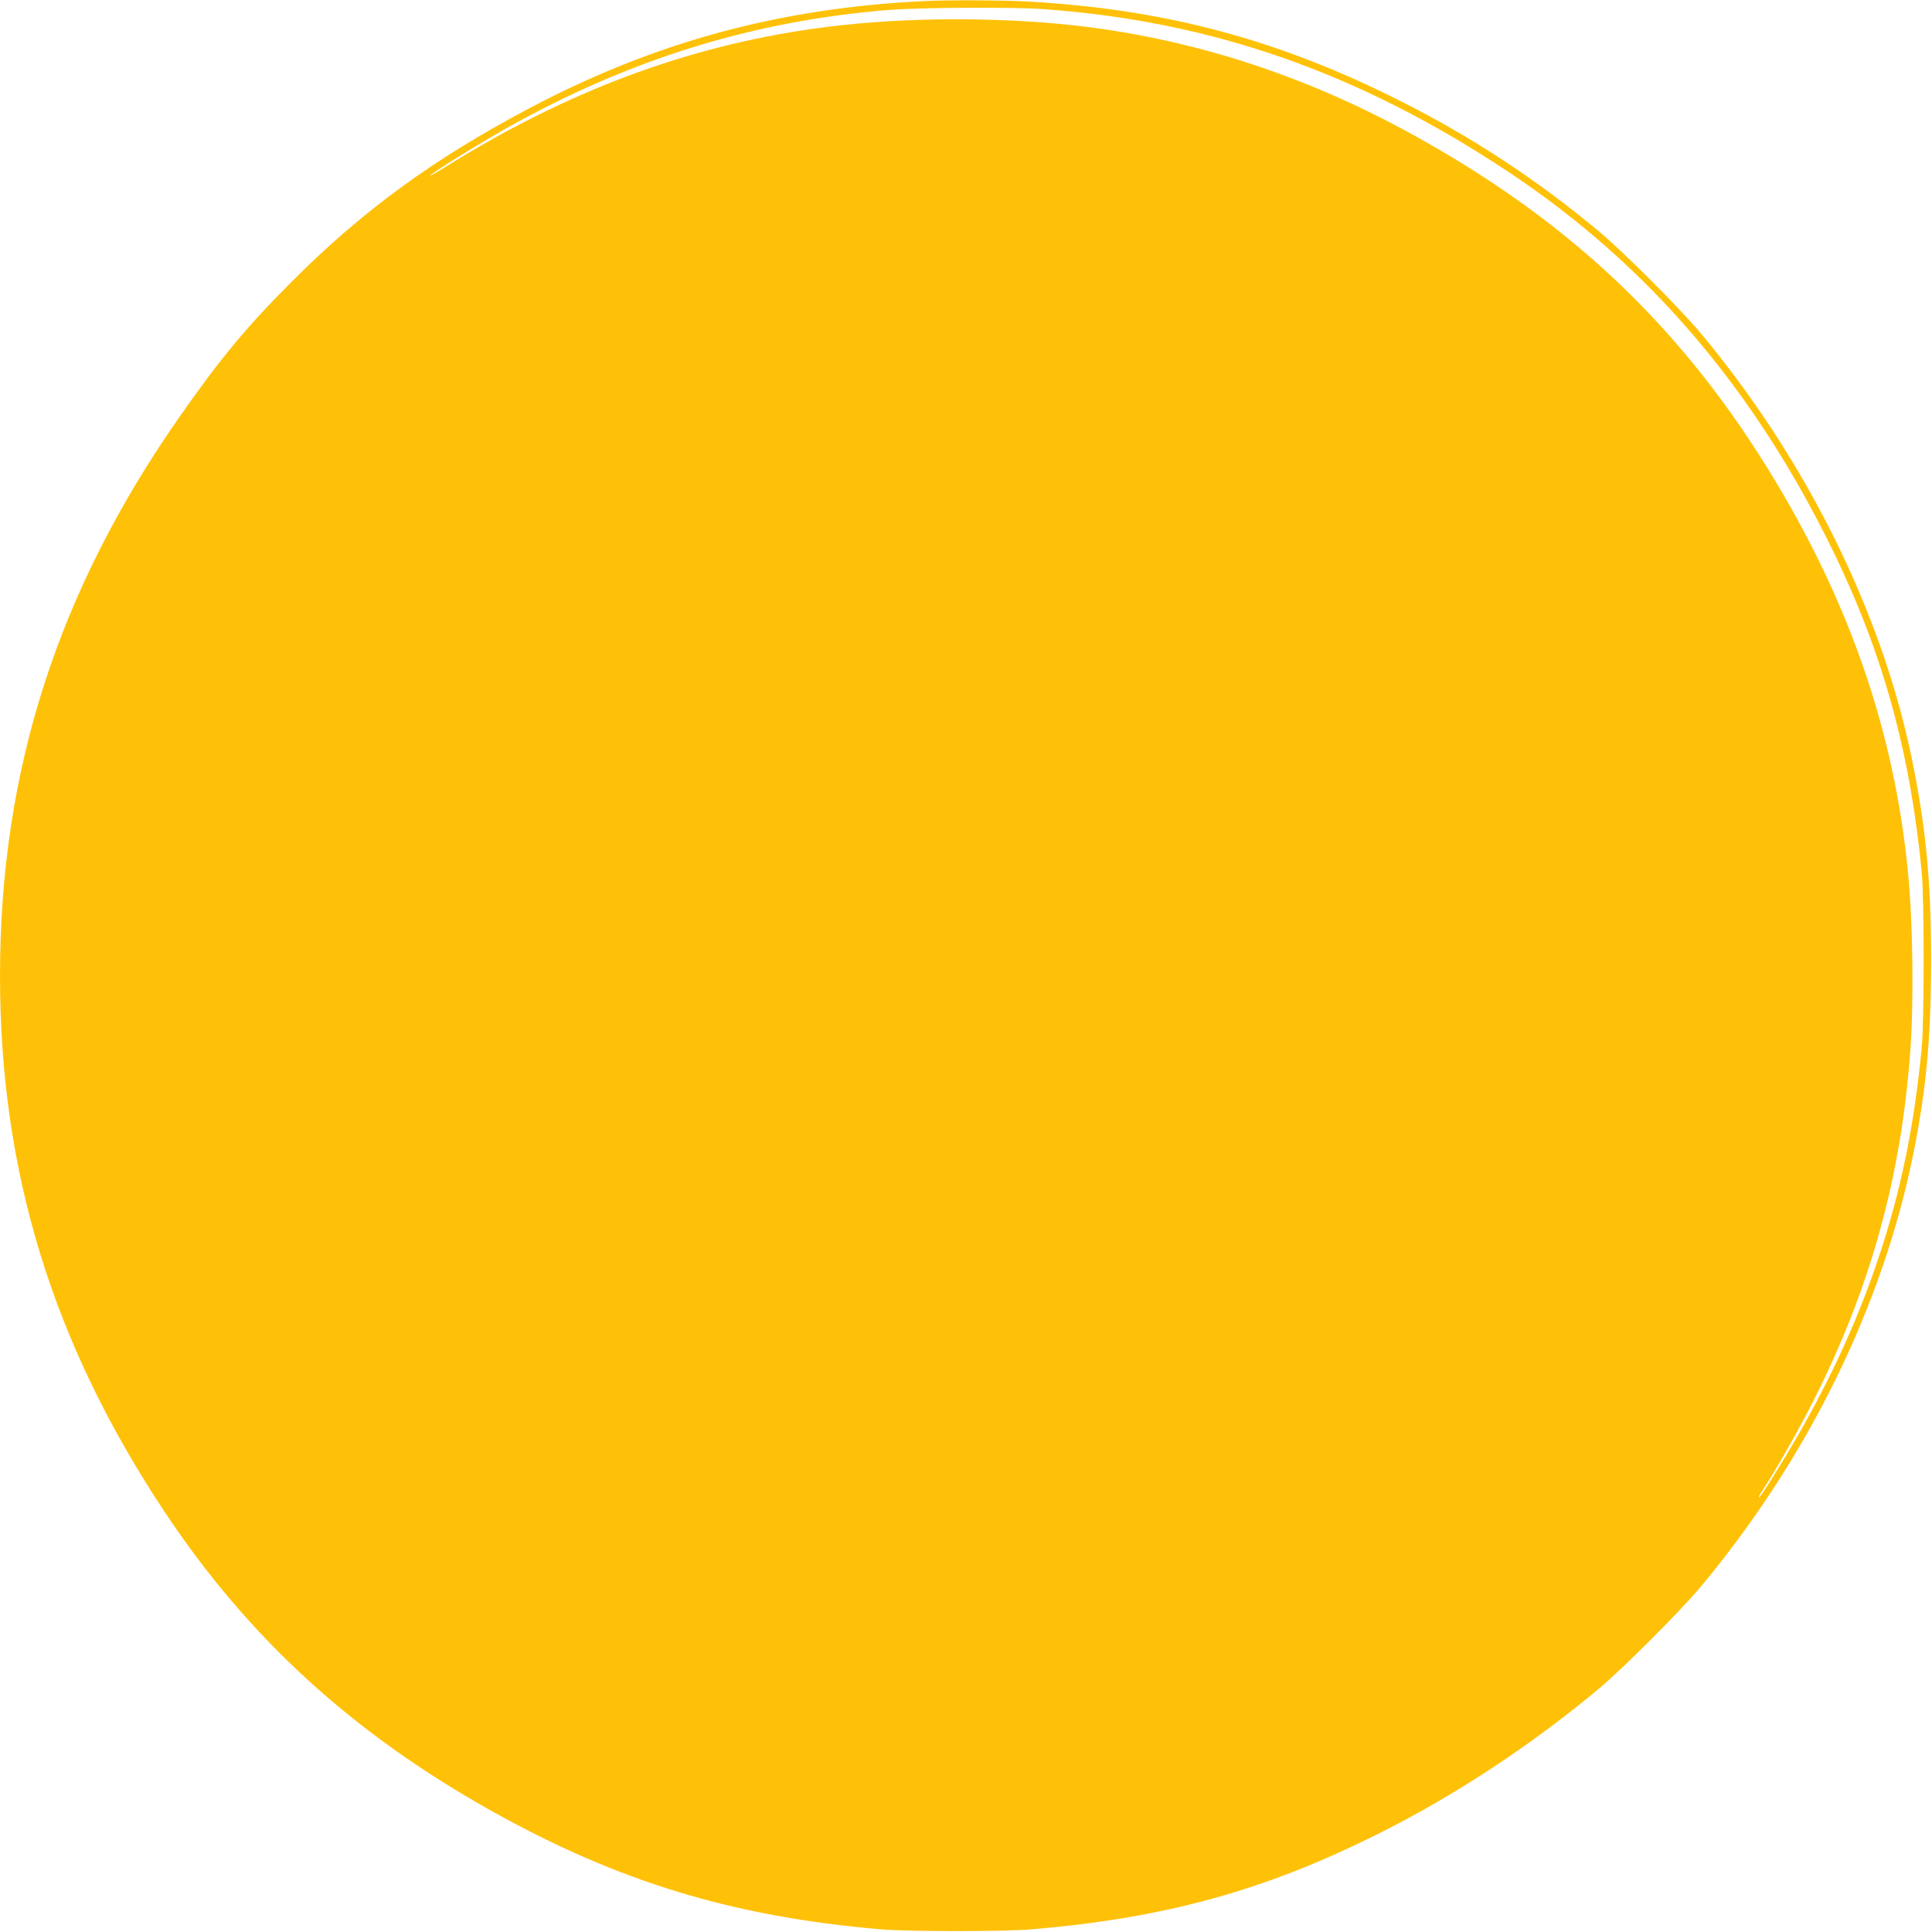 <?xml version="1.0" standalone="no"?>
<!DOCTYPE svg PUBLIC "-//W3C//DTD SVG 20010904//EN"
 "http://www.w3.org/TR/2001/REC-SVG-20010904/DTD/svg10.dtd">
<svg version="1.0" xmlns="http://www.w3.org/2000/svg"
 width="1280pt" height="1280pt" viewBox="0 0 1280 1280"
 preserveAspectRatio="xMidYMid meet">
<g transform="translate(0,1280) scale(0.1,-0.1)"
fill="#ffc107" stroke="none">
<path d="M6125 12793 c-960 -46 -1792 -272 -2625 -714 -628 -332 -1102 -678
-1565 -1143 -301 -301 -475 -511 -741 -891 -811 -1158 -1194 -2349 -1194
-3710 0 -1301 350 -2438 1093 -3555 556 -836 1247 -1466 2169 -1981 835 -466
1591 -696 2568 -781 188 -16 821 -16 1010 0 880 75 1540 257 2290 632 508 253
1026 595 1470 968 165 140 539 514 674 677 704 846 1197 1850 1400 2850 87
426 120 781 120 1285 1 530 -35 897 -130 1355 -200 964 -700 1971 -1390 2800
-139 168 -522 551 -689 689 -411 341 -830 616 -1305 856 -812 409 -1556 608
-2470 660 -158 9 -533 11 -685 3z m780 -53 c1123 -79 2101 -422 3095 -1083
923 -615 1623 -1434 2149 -2517 327 -674 507 -1327 583 -2120 17 -183 17 -977
0 -1160 -50 -520 -138 -951 -287 -1395 -147 -441 -348 -870 -610 -1305 -108
-178 -173 -280 -181 -280 -4 0 2 12 12 28 100 152 257 429 358 630 370 740
569 1459 631 2282 26 341 19 876 -16 1220 -90 898 -374 1735 -872 2565 -613
1024 -1383 1752 -2474 2339 -661 356 -1355 582 -2077 676 -497 64 -1115 70
-1631 14 -913 -98 -1767 -401 -2616 -929 -66 -41 -119 -72 -119 -69 0 12 311
205 510 317 817 458 1638 711 2540 782 200 15 812 19 1005 5z"/>
</g>
</svg>
